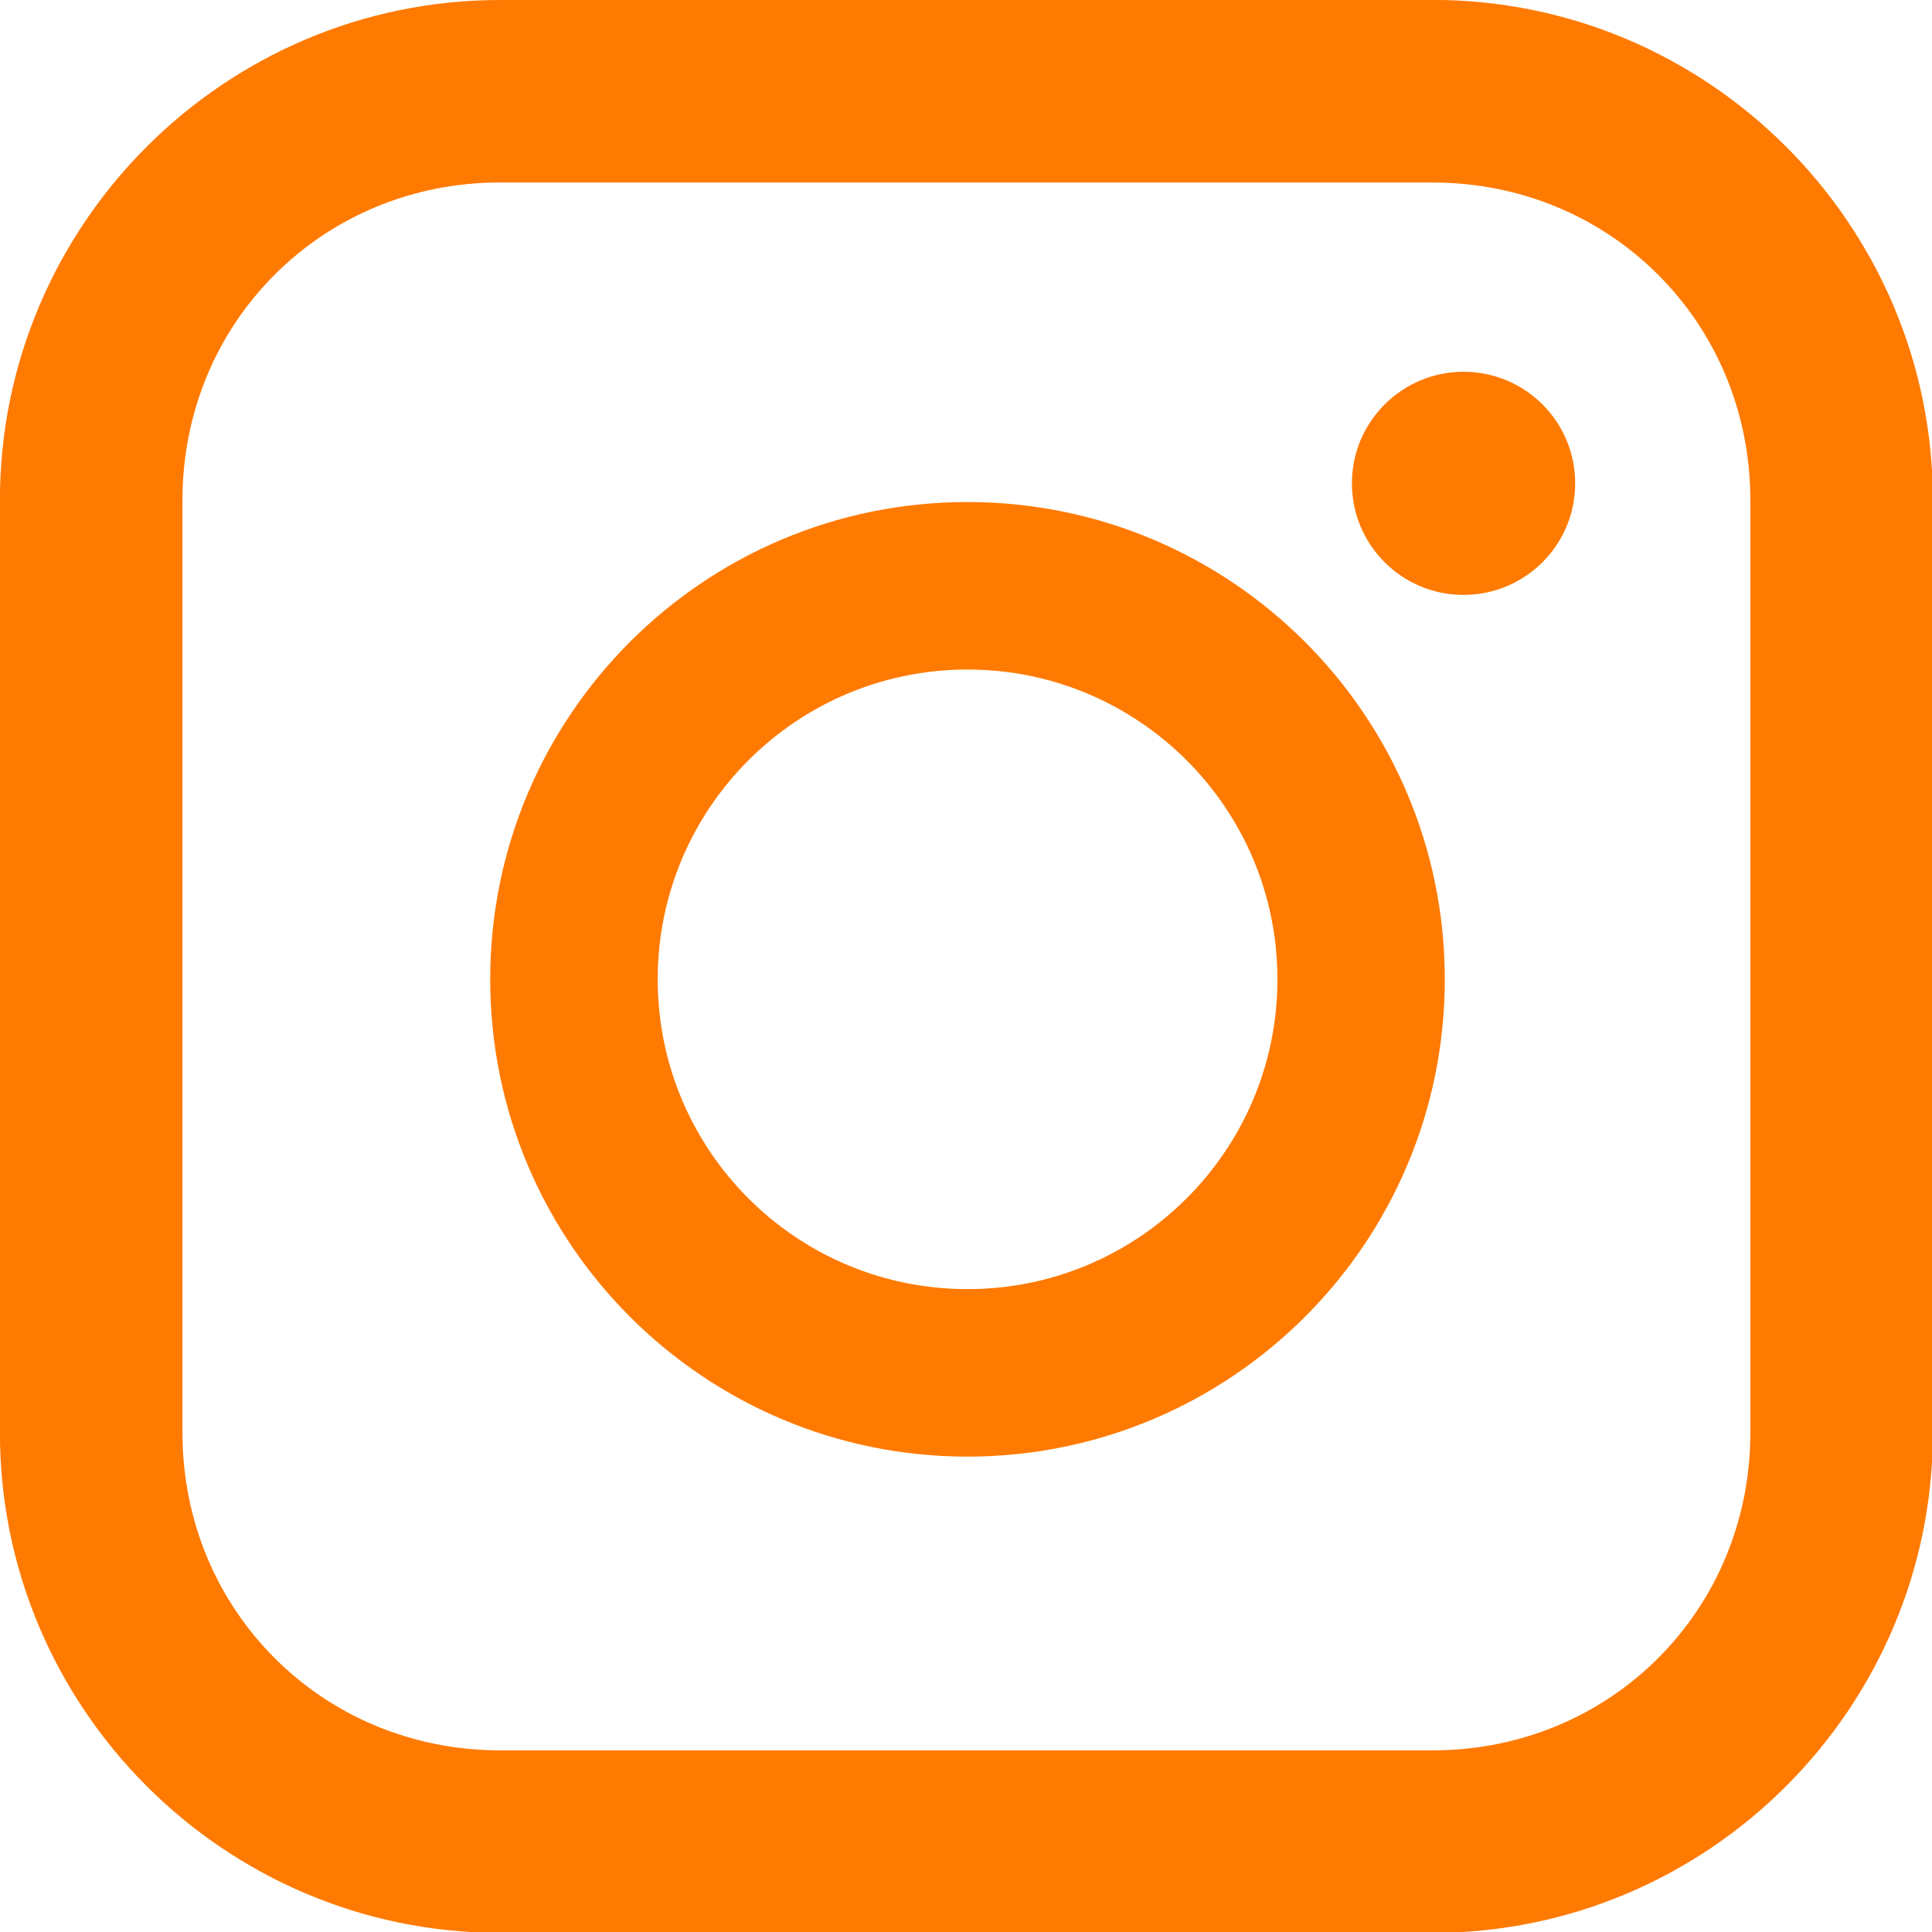 <?xml version="1.0" encoding="UTF-8" standalone="no"?>
<svg
   width="24"
   height="24"
   viewBox="0 0 24 24"
   version="1.1"
   id="svg1"
   xmlns="http://www.w3.org/2000/svg"
   xmlns:svg="http://www.w3.org/2000/svg">
  <defs
     id="defs1" />
  <g
     id="g2"
     transform="matrix(0.907,0,0,0.907,1.121,1.121)"
     style="fill:#FF7A00;fill-opacity:1">
    <path
       d="m 12.015,5.64 c -3.609,0 -6.537,2.926 -6.537,6.537 0,3.611 2.928,6.537 6.537,6.537 3.609,0 6.537,-2.926 6.537,-6.537 0,-3.609 -2.928,-6.537 -6.537,-6.537 z m 0,10.78 c -2.344,0 -4.243,-1.899 -4.243,-4.243 0,-2.342 1.899,-4.243 4.243,-4.243 2.342,0 4.245,1.899 4.245,4.243 0,2.344 -1.903,4.243 -4.245,4.243 z M 18.808,3.856 c -0.842,0 -1.528,0.683 -1.528,1.528 0,0.842 0.683,1.528 1.528,1.528 0.844,0 1.53,-0.683 1.53,-1.528 0,-0.844 -0.683,-1.528 -1.53,-1.528 z"
       id="path1"
       style="fill:#FF7A00;fill-opacity:1;stroke-width:2.122" />
    <path
       style="color:#000000;fill:#FF7A00;fill-opacity:1;stroke-linecap:square;-inkscape-stroke:none"
       d="m 5.613,-1.236 c -3.773,0 -6.85,3.076 -6.85,6.85 V 18.387 c 0,3.773 3.076,6.85 6.85,6.85 H 18.387 c 3.773,0 6.85,-3.076 6.85,-6.85 V 5.613 c 0,-3.773 -3.076,-6.85 -6.85,-6.85 z m 0,2.5 H 18.387 c 2.432,0 4.35,1.918 4.35,4.35 V 18.387 c 0,2.432 -1.918,4.35 -4.35,4.35 H 5.613 c -2.432,0 -4.35,-1.918 -4.35,-4.35 V 5.613 c 0,-2.432 1.918,-4.35 4.35,-4.35 z"
       id="rect1" />
  </g>
</svg>
